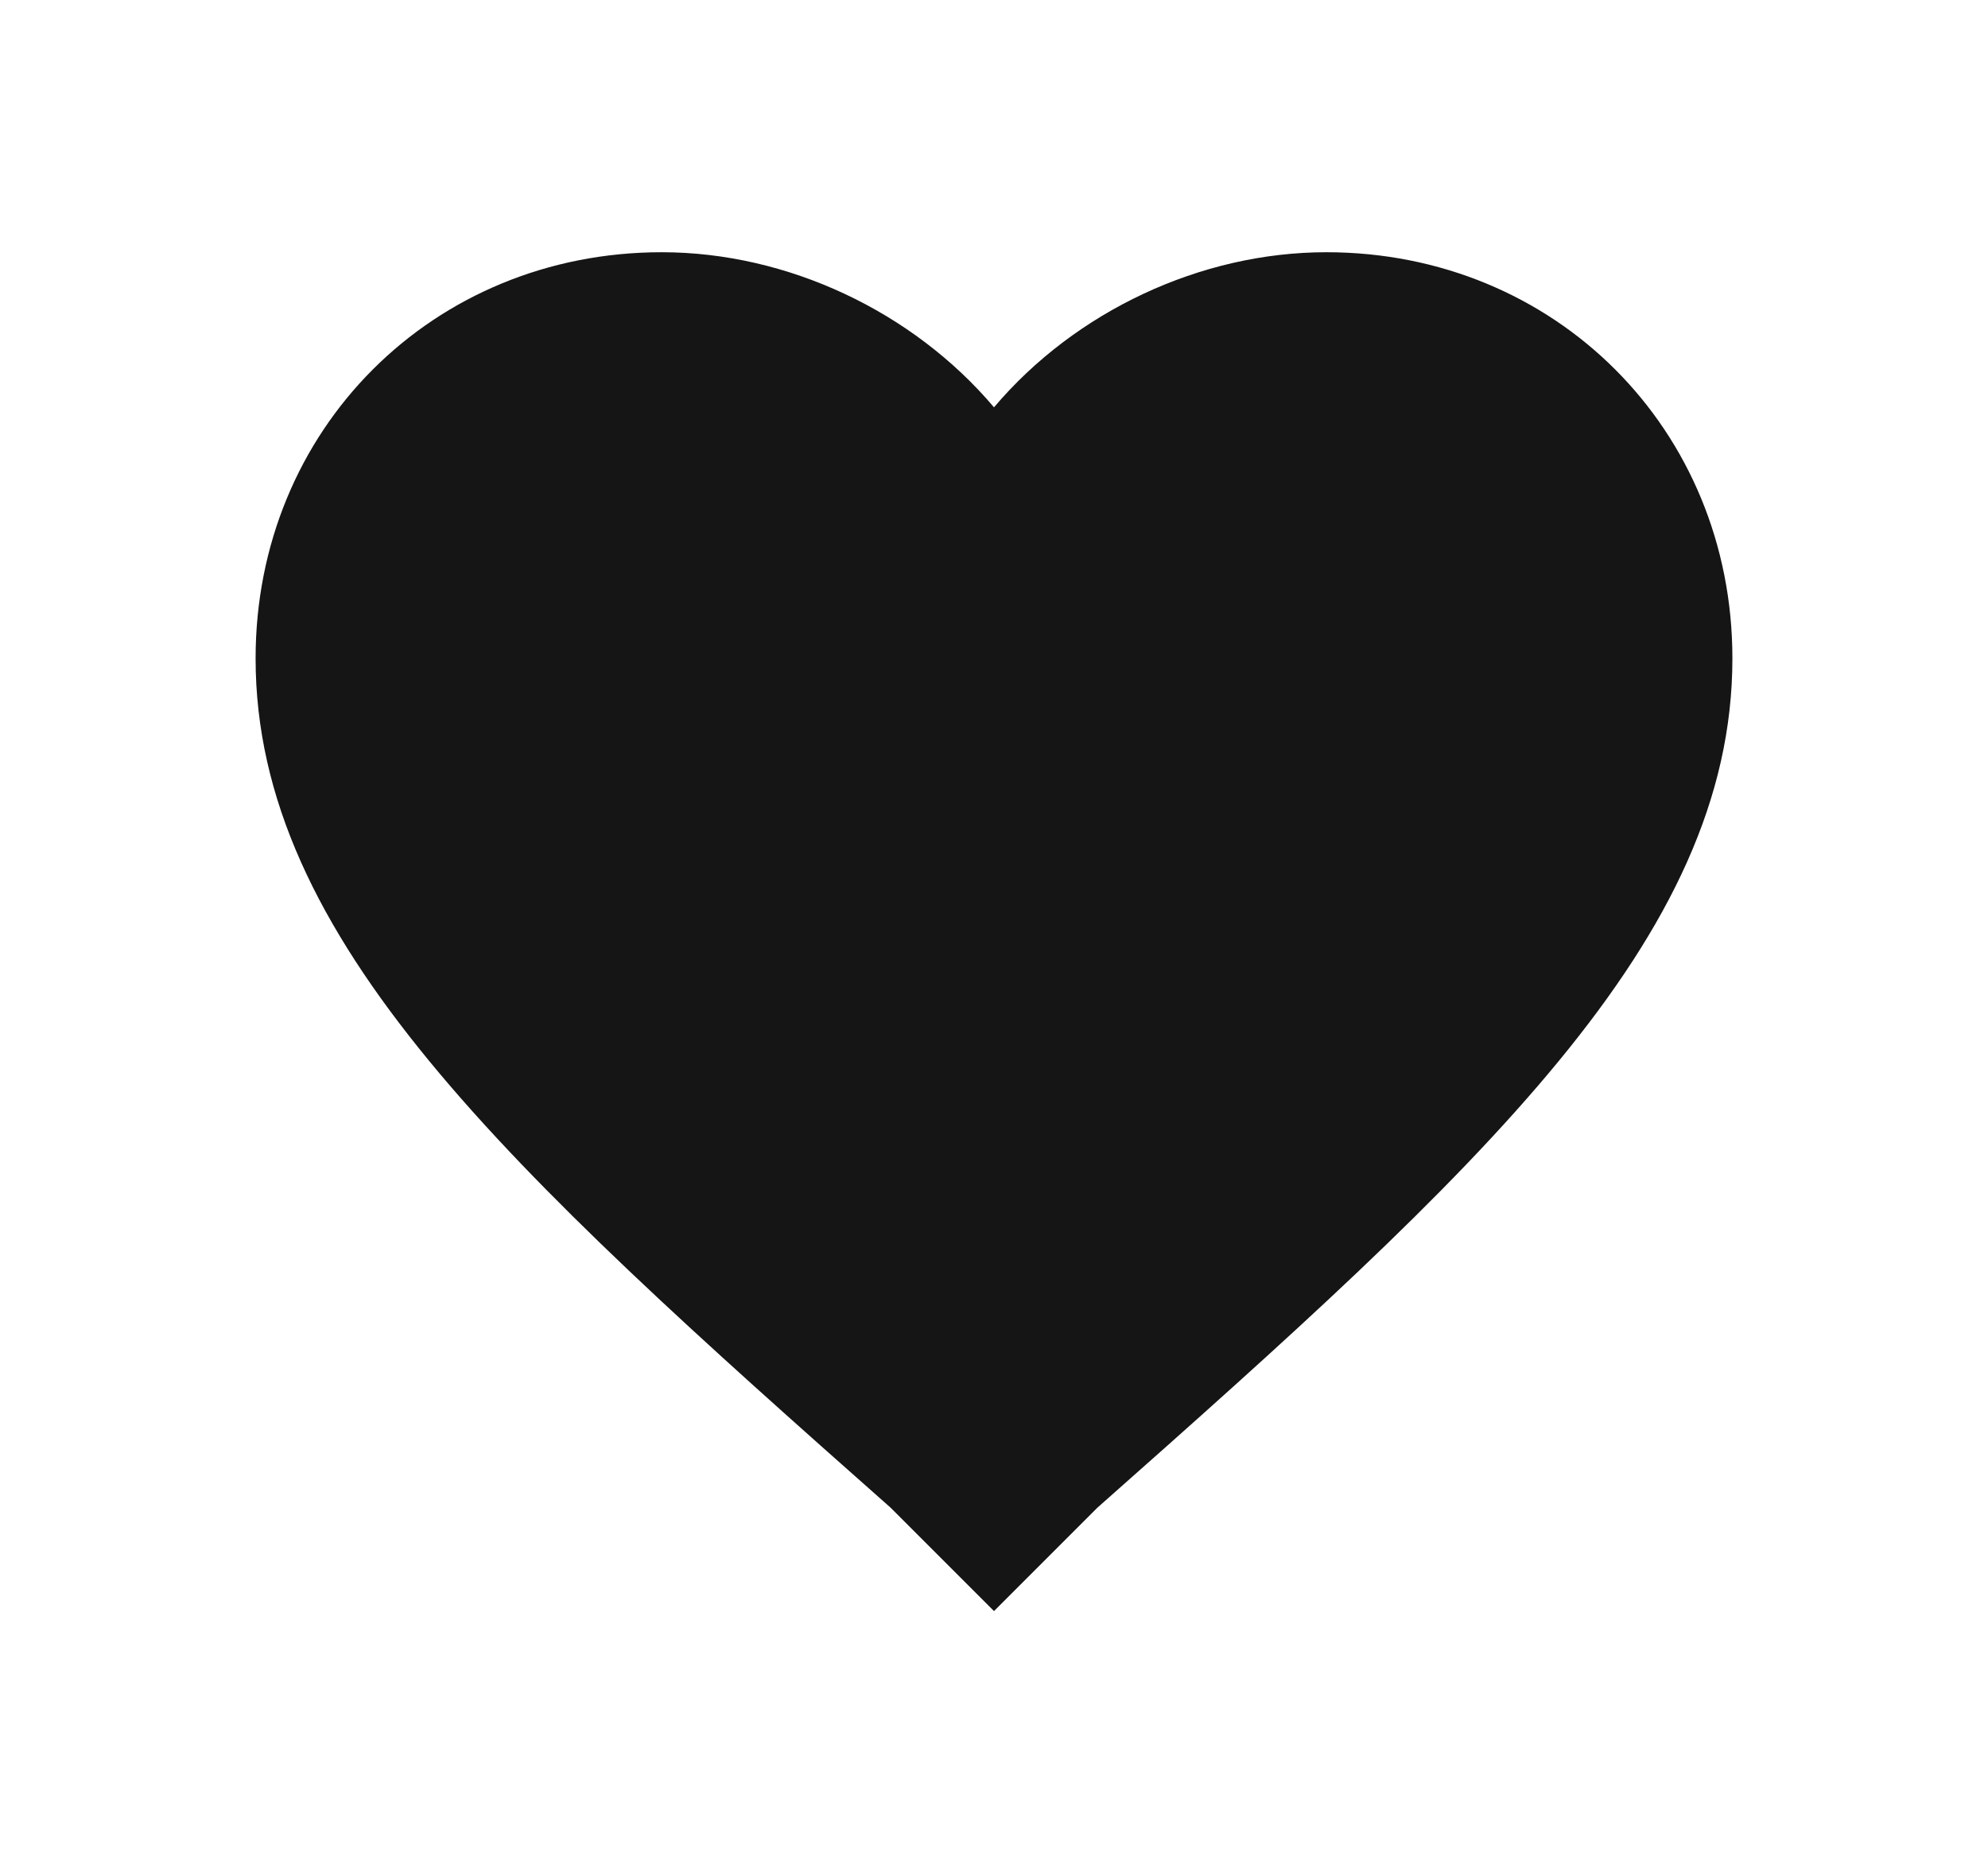 <?xml version="1.0" encoding="UTF-8"?> <svg xmlns="http://www.w3.org/2000/svg" width="700" height="658" viewBox="0 0 700 658" fill="none"> <g filter="url(#filter0_d)"> <path d="M350 567.2L313.6 530.8C178.4 411.2 90 330.6 90 231.8C90 151.2 152.4 88.8 233 88.8C277.2 88.8 321.4 109.6 350 143.4C378.6 109.6 422.8 88.8 467 88.8C547.6 88.8 610 151.2 610 231.8C610 330.6 521.6 411.2 386.4 530.8L350 567.2Z" fill="#151515"></path> </g> <defs> <filter id="filter0_d" x="0" y="-22" width="700" height="700" filterUnits="userSpaceOnUse" color-interpolation-filters="sRGB"> <feFlood flood-opacity="0" result="BackgroundImageFix"></feFlood> <feColorMatrix in="SourceAlpha" type="matrix" values="0 0 0 0 0 0 0 0 0 0 0 0 0 0 0 0 0 0 127 0"></feColorMatrix> <feOffset></feOffset> <feGaussianBlur stdDeviation="45"></feGaussianBlur> <feColorMatrix type="matrix" values="0 0 0 0 0 0 0 0 0 0 0 0 0 0 0 0 0 0 0.6 0"></feColorMatrix> <feBlend mode="normal" in2="BackgroundImageFix" result="effect1_dropShadow"></feBlend> <feBlend mode="normal" in="SourceGraphic" in2="effect1_dropShadow" result="shape"></feBlend> </filter> </defs> </svg> 